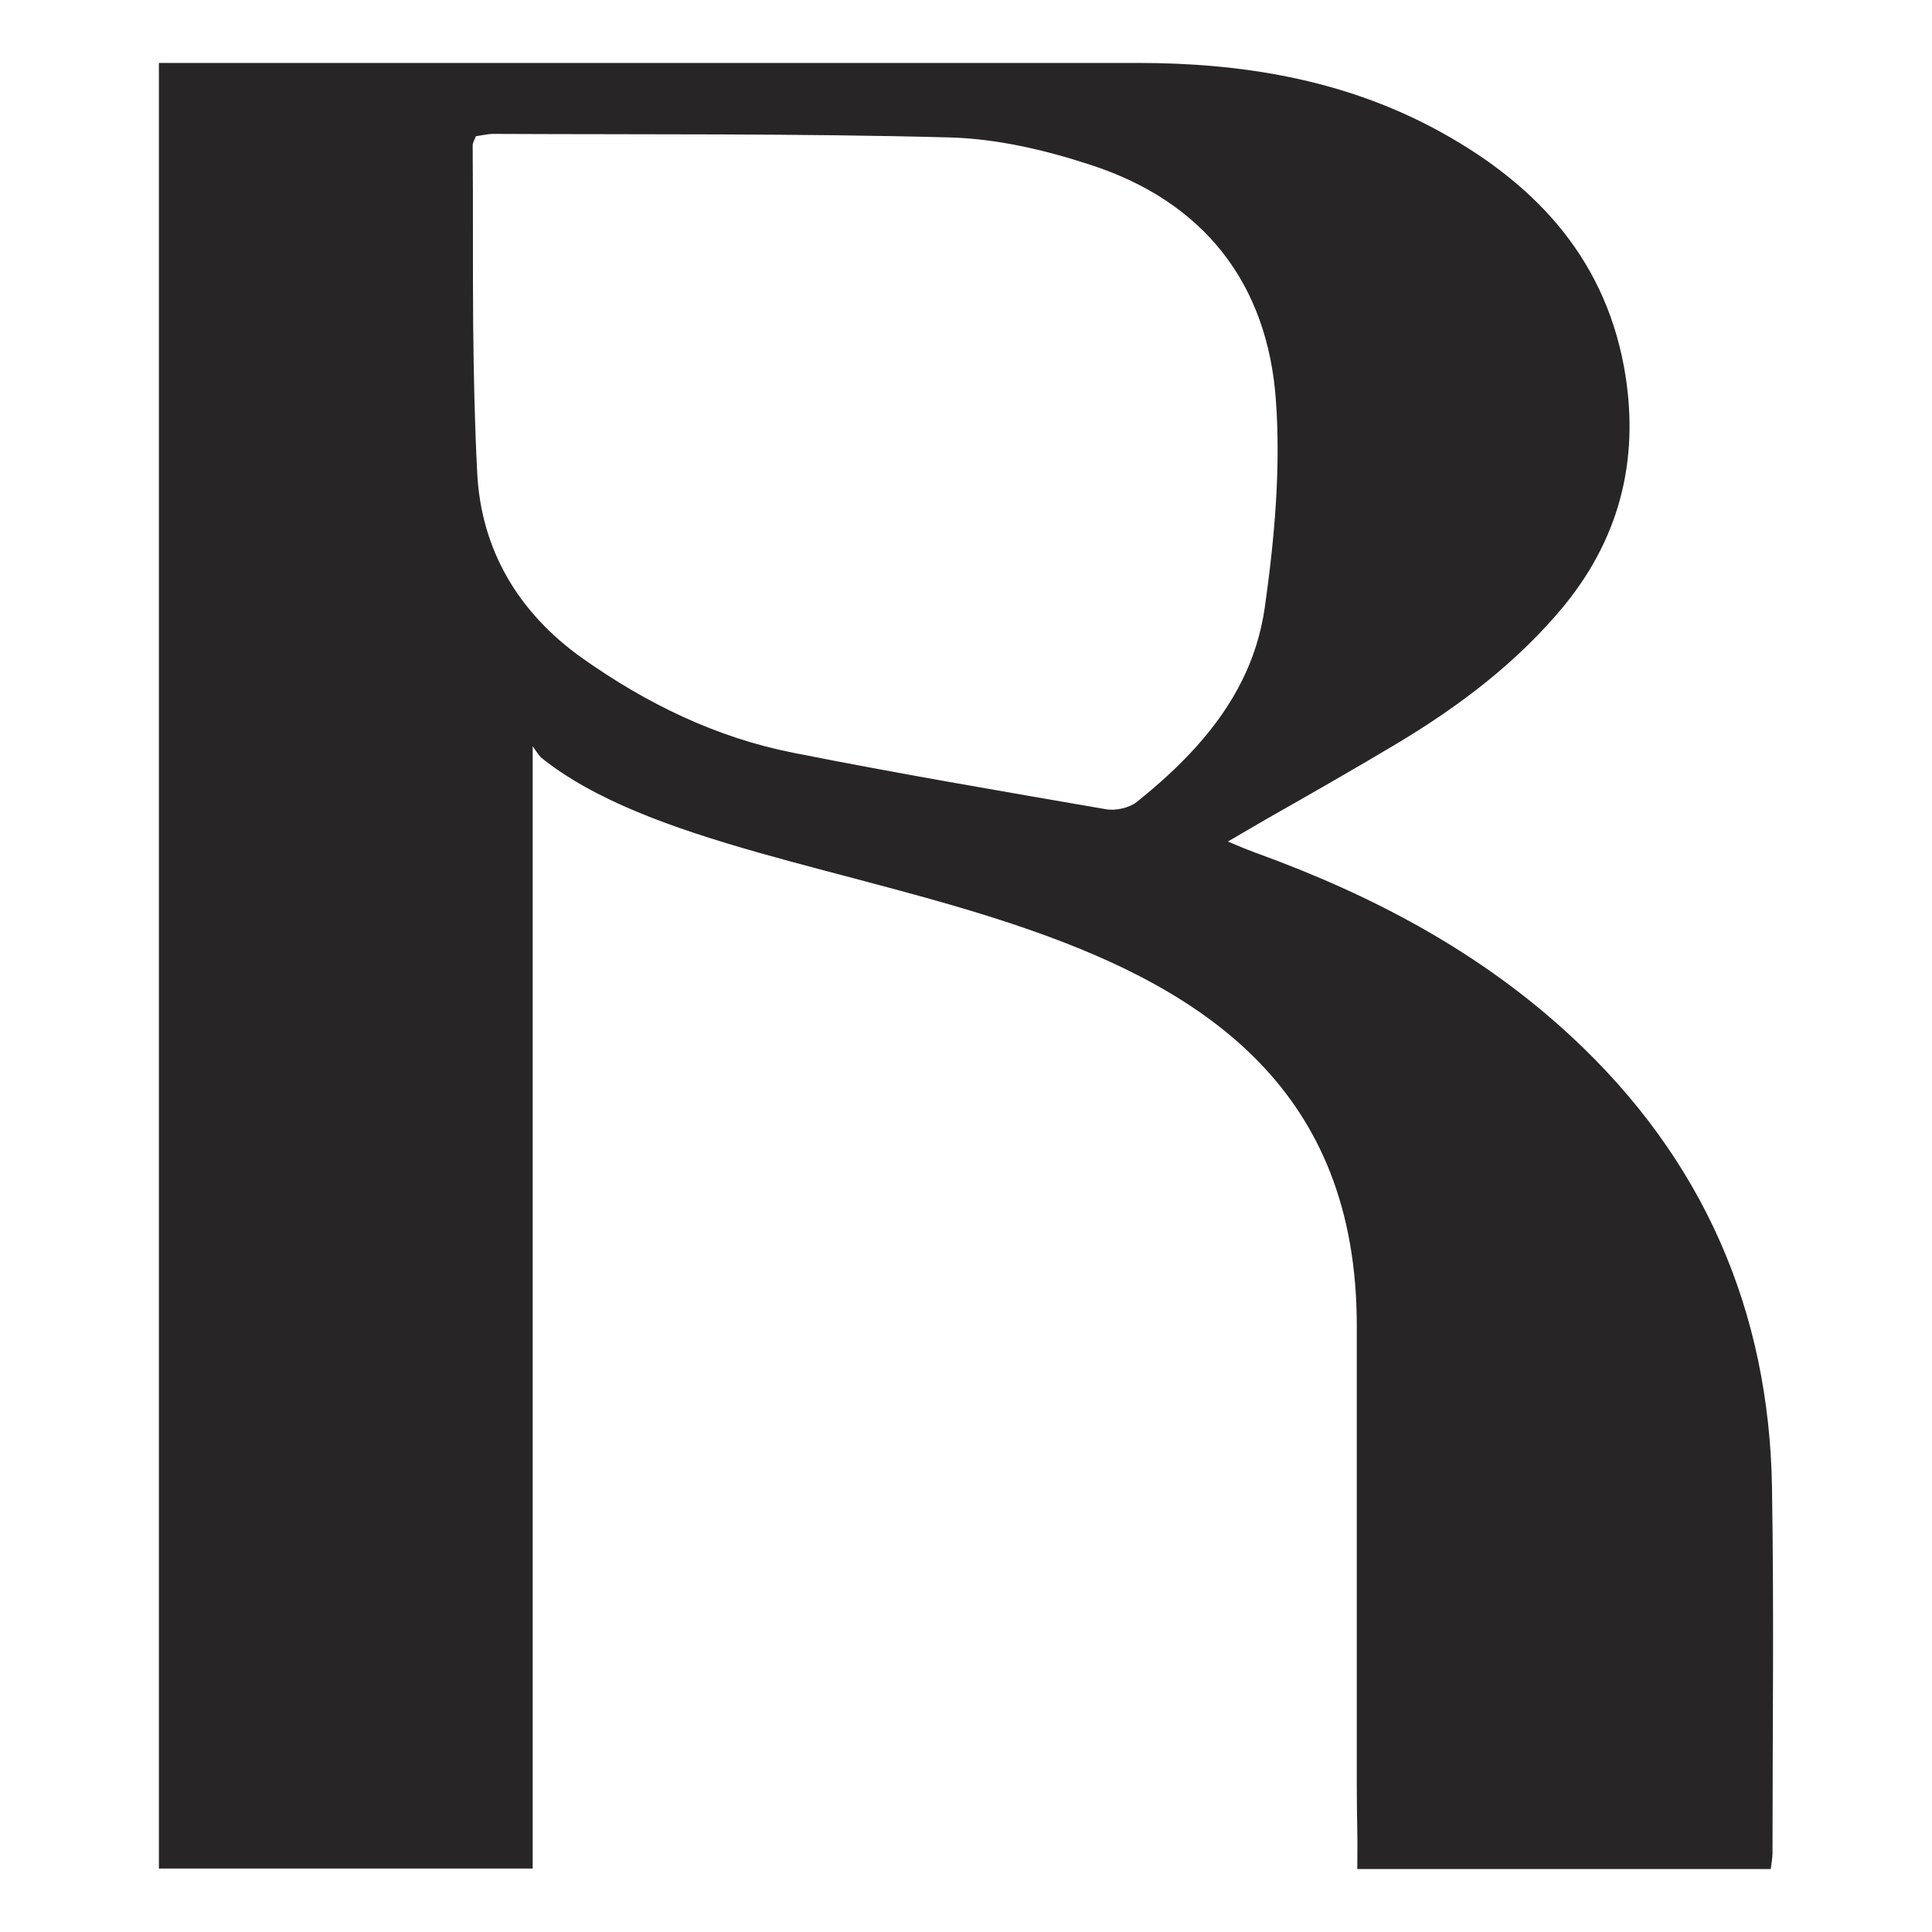 <svg xmlns="http://www.w3.org/2000/svg" viewBox="0 0 566.93 566.93">
    <path d="M519.99 436.76c-.82-52.3-20.29-96.7-58.72-132.44-26.71-24.85-58.35-41.56-92.45-53.95-.3-.07-.67-.22-.97-.37-2.24-.82-4.55-1.79-7.54-3.06 3.81-2.24 7.54-4.4 11.27-6.57 13.13-7.46 25.67-14.62 38.05-22.01 18.58-11.12 35.74-24.03 49.62-40.96 16.79-20.74 22.01-44.32 17.24-70.06-6.19-32.91-27.23-54.47-55.74-69.69-27.09-14.4-56.48-19.18-86.78-19.18H46.63v529.84h109.68V218.96c.75 1.12 1.49 2.24 2.39 3.28 62.68 50.51 239.44 28.65 239.44 166.76v134.83c0 4.63.07 9.18.15 13.8.07 3.51 0 7.01 0 10.82h121.32c.22-1.87.52-3.28.52-4.7 0-35.67.45-71.33-.15-107ZM139.68 39.96c1.72-.22 3.43-.67 5.15-.67 44.62.22 89.24-.15 133.86 1.04 13.8.37 27.91 3.66 41.11 7.98 33.35 10.74 52.23 34.77 54.62 69.39 1.42 20-.45 40.59-3.28 60.59-1.12 7.68-3.36 14.77-6.64 21.34-6.94 14.03-18.21 25.52-30.97 35.74-2.24 1.72-6.19 2.61-9.03 2.09-30.67-5.3-61.33-10.52-91.78-16.57-22.61-4.48-42.98-14.4-61.86-27.76-18.8-13.36-29.7-31.86-30.82-54.32-.75-14.33-1.04-28.73-1.19-43.05-.15-17.68 0-35.37-.15-53.05 0-.82.52-1.64.97-2.76Z" style="fill:#272525"/>
</svg>
